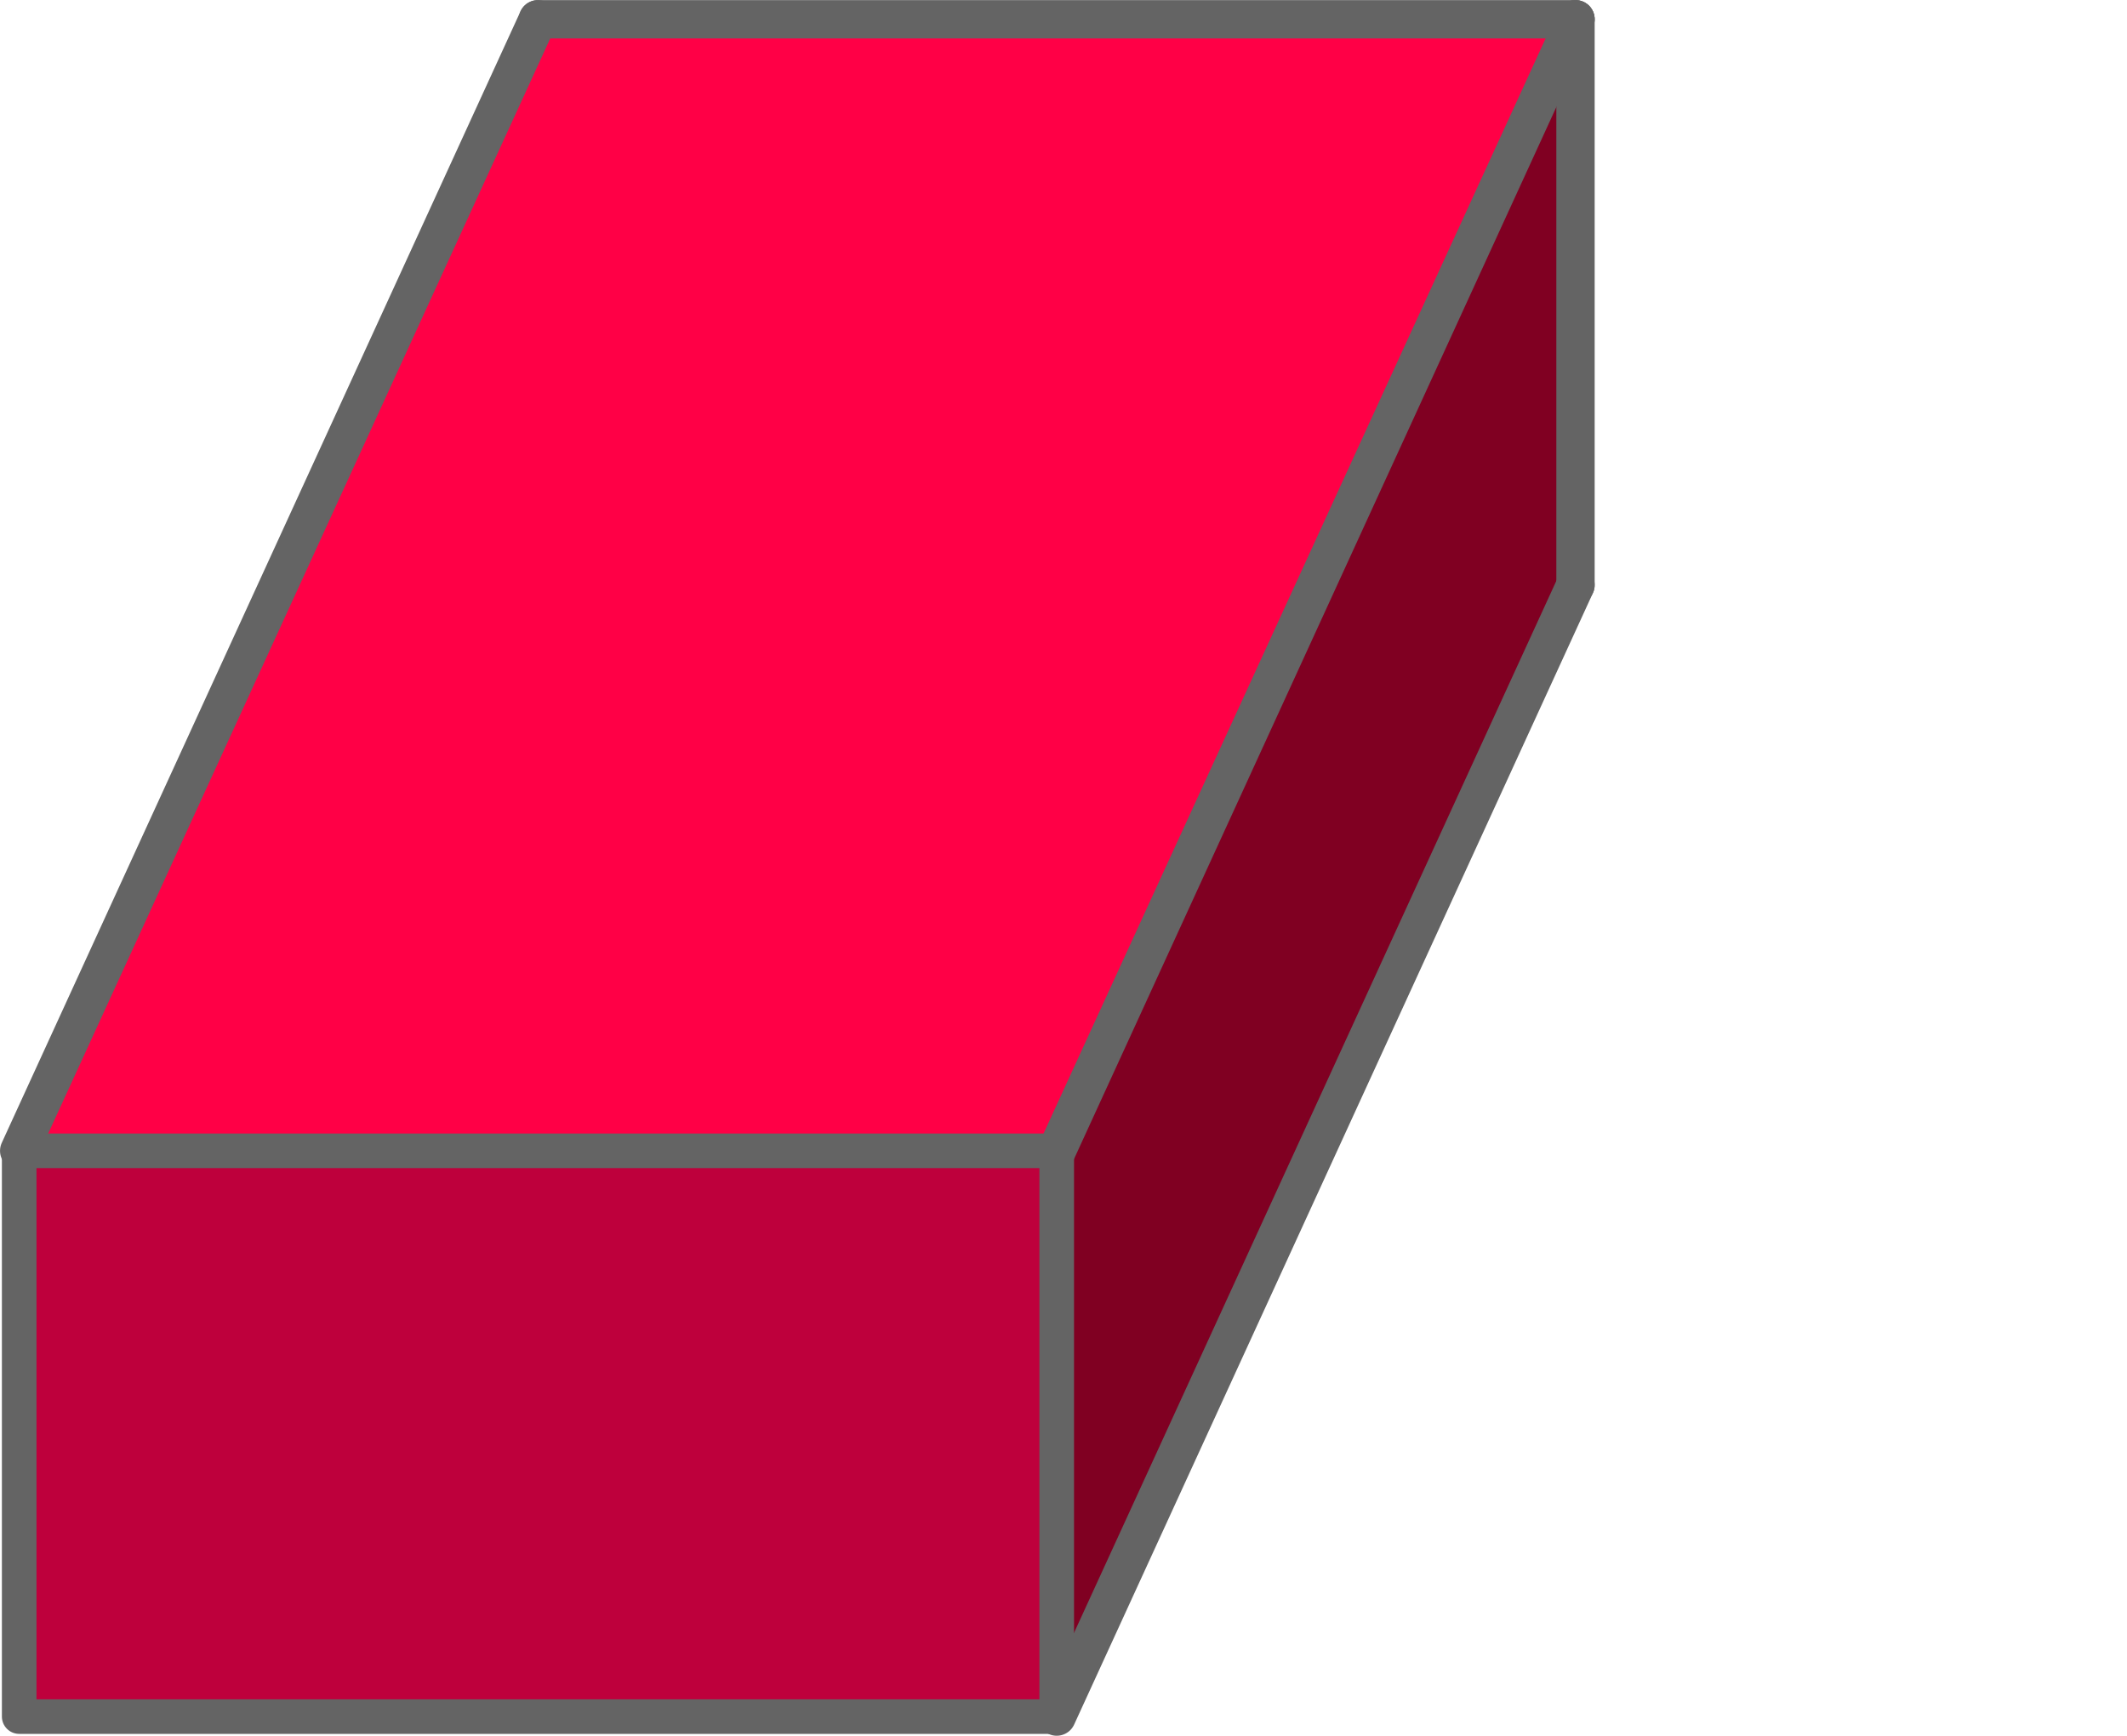 <?xml version="1.0" encoding="UTF-8" standalone="no"?>
<!-- Created with Inkscape (http://www.inkscape.org/) -->
<svg id="svg6404" xmlns:rdf="http://www.w3.org/1999/02/22-rdf-syntax-ns#" xmlns="http://www.w3.org/2000/svg" viewBox="0 0 39.952 32.61" height="100%" width="100%" version="1.1" xmlns:cc="http://creativecommons.org/ns#" xmlns:dc="http://purl.org/dc/elements/1.1/">
 <g id="layer1" transform="translate(-345.024,-384.629)">
  <g id="g5474" transform="matrix(0.5,0,0,0.5,316.152,113.926)">
   <path id="path5110-9" fill="#800022" d="m116.93,542.13,0,21.26-19.488,42.52,0-21.26z"/>
   <path id="path5108-7" fill="#ff0046" d="m58.465,584.65,19.488-42.52,38.976,0-19.488,42.52z"/>
   <rect id="rect579-4" stroke-linejoin="round" fill-rule="evenodd" height="21.26" width="38.976" stroke="#646464" stroke-linecap="round" stroke-dasharray="none" x="58.465" y="584.65" stroke-miterlimit="4" stroke-width="1.3" fill="#be003c"/>
   <path id="path632-0" stroke-linejoin="round" d="M97.441,584.65,116.93,542.13" stroke="#646464" stroke-linecap="round" stroke-miterlimit="4" stroke-dasharray="none" stroke-width="1.44" fill="none"/>
   <path id="path634-1" stroke-linejoin="round" d="M58.465,584.65,77.953,542.13" stroke="#646464" stroke-linecap="round" stroke-miterlimit="4" stroke-dasharray="none" stroke-width="1.44" fill="none"/>
   <path id="path632-0-8" stroke-linejoin="round" d="M97.441,605.91,116.93,563.39" stroke="#646464" stroke-linecap="round" stroke-miterlimit="4" stroke-dasharray="none" stroke-width="1.44" fill="none"/>
   <path id="path634-1-1" stroke-linejoin="round" d="m77.953,542.13,38.976,0" stroke="#646464" stroke-linecap="round" stroke-miterlimit="4" stroke-dasharray="none" stroke-width="1.44" fill="none"/>
   <path id="path634-1-6" stroke-linejoin="round" d="m116.93,563.39,0-21.26" stroke="#646464" stroke-linecap="round" stroke-miterlimit="4" stroke-dasharray="none" stroke-width="1.44" fill="none"/>
  </g>
 </g>
</svg>
